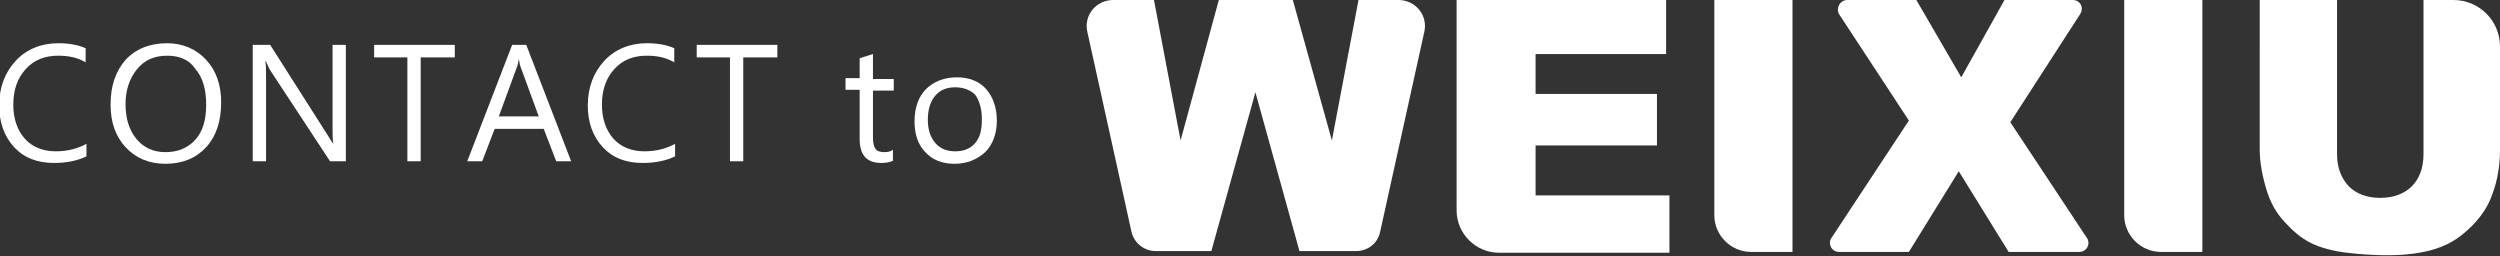 <?xml version="1.0" encoding="utf-8"?>
<!-- Generator: Adobe Illustrator 21.0.2, SVG Export Plug-In . SVG Version: 6.00 Build 0)  -->
<svg version="1.1" id="圖層_1" xmlns="http://www.w3.org/2000/svg" xmlns:xlink="http://www.w3.org/1999/xlink" x="0px" y="0px"
	 width="300.7px" height="30.8px" viewBox="0 0 300.7 30.8" enable-background="new 0 0 300.7 30.8" xml:space="preserve">
<rect x="0" y="0" width="300.7" height="30.8" fill="#333333" stroke="none"/>
<g>
	<g>
		<g>
			<path fill="#FFFFFF" d="M10.4,18.8c-1,0.5-2.3,0.8-3.9,0.8c-2,0-3.6-0.6-4.8-1.9c-1.2-1.3-1.8-3-1.8-5c0-2.2,0.7-4,2-5.4
				c1.3-1.4,3.1-2.1,5.1-2.1c1.3,0,2.4,0.2,3.3,0.6v1.7c-1-0.6-2.1-0.8-3.3-0.8c-1.6,0-2.9,0.5-3.9,1.6c-1,1.1-1.5,2.5-1.5,4.3
				c0,1.7,0.5,3.1,1.4,4.1c0.9,1,2.2,1.5,3.7,1.5c1.4,0,2.6-0.3,3.7-0.9V18.8z"/>
			<path fill="#FFFFFF" d="M19.9,19.7c-2,0-3.6-0.7-4.8-2c-1.2-1.3-1.8-3-1.8-5.1c0-2.3,0.6-4,1.8-5.4c1.2-1.3,2.9-2,5-2
				c1.9,0,3.5,0.7,4.7,2c1.2,1.3,1.8,3,1.8,5.1c0,2.3-0.6,4.1-1.8,5.4S22,19.7,19.9,19.7z M20.1,6.7c-1.5,0-2.7,0.5-3.6,1.6
				c-0.9,1.1-1.4,2.5-1.4,4.2c0,1.7,0.4,3.1,1.3,4.2c0.9,1.1,2.1,1.6,3.5,1.6c1.5,0,2.7-0.5,3.6-1.5c0.9-1,1.3-2.4,1.3-4.2
				c0-1.8-0.4-3.3-1.3-4.3C22.8,7.2,21.6,6.7,20.1,6.7z"/>
			<path fill="#FFFFFF" d="M41.7,19.4h-2L32.4,8.3C32.3,8,32.1,7.7,32,7.4h-0.1C32,7.7,32,8.3,32,9.3v10.1h-1.6v-14h2.1l7,11
				c0.3,0.5,0.5,0.8,0.6,0.9h0c-0.1-0.4-0.1-1.1-0.1-2.1V5.4h1.6V19.4z"/>
			<path fill="#FFFFFF" d="M54.6,6.9h-4v12.5h-1.6V6.9h-4V5.4h9.7V6.9z"/>
			<path fill="#FFFFFF" d="M68.7,19.4h-1.8l-1.5-3.9h-5.9L58,19.4h-1.8l5.4-14h1.7L68.7,19.4z M64.8,14l-2.2-6
				c-0.1-0.2-0.1-0.5-0.2-0.9h0c-0.1,0.4-0.1,0.7-0.2,0.9L60,14H64.8z"/>
			<path fill="#FFFFFF" d="M81.2,18.8c-1,0.5-2.3,0.8-3.9,0.8c-2,0-3.6-0.6-4.8-1.9c-1.2-1.3-1.8-3-1.8-5c0-2.2,0.7-4,2-5.4
				c1.3-1.4,3.1-2.1,5.1-2.1c1.3,0,2.4,0.2,3.3,0.6v1.7c-1-0.6-2.1-0.8-3.3-0.8c-1.6,0-2.9,0.5-3.9,1.6c-1,1.1-1.5,2.5-1.5,4.3
				c0,1.7,0.5,3.1,1.4,4.1c0.9,1,2.2,1.5,3.7,1.5c1.4,0,2.6-0.3,3.7-0.9V18.8z"/>
			<path fill="#FFFFFF" d="M93.4,6.9h-4v12.5h-1.6V6.9h-4V5.4h9.7V6.9z"/>
			<path fill="#FFFFFF" d="M107.5,19.3c-0.4,0.2-0.9,0.3-1.5,0.3c-1.8,0-2.6-1-2.6-2.9v-5.9h-1.7V9.4h1.7V7l1.6-0.5v3h2.5v1.4H105
				v5.6c0,0.7,0.1,1.1,0.3,1.4c0.2,0.3,0.6,0.4,1.1,0.4c0.4,0,0.8-0.1,1-0.3V19.3z"/>
			<path fill="#FFFFFF" d="M114.8,19.7c-1.5,0-2.7-0.5-3.5-1.4c-0.9-0.9-1.3-2.2-1.3-3.7c0-1.7,0.5-3,1.4-3.9
				c0.9-0.9,2.2-1.4,3.7-1.4c1.5,0,2.7,0.5,3.5,1.4c0.8,0.9,1.3,2.2,1.3,3.8c0,1.6-0.5,2.9-1.4,3.8
				C117.5,19.2,116.3,19.7,114.8,19.7z M114.9,10.5c-1,0-1.8,0.3-2.4,1c-0.6,0.7-0.9,1.7-0.9,2.9c0,1.2,0.3,2.1,0.9,2.8s1.4,1,2.4,1
				c1,0,1.8-0.3,2.4-1c0.6-0.7,0.8-1.6,0.8-2.9c0-1.2-0.3-2.2-0.8-2.9C116.8,10.9,116,10.5,114.9,10.5z"/>
		</g>
		<g>
			<path fill="#FFFFFF" d="M133.9,0h4.9l3.2,16.9L146.6,0h8.9l4.7,16.9L163.4,0h4.8c2.1,0,3.6,1.9,3.1,3.9l-5.3,24
				c-0.3,1.4-1.5,2.3-2.9,2.3h-6.8l-5.3-19.1l-5.3,19.1H139c-1.4,0-2.6-1-2.9-2.3l-5.3-24C130.3,1.9,131.8,0,133.9,0z"/>
			<path fill="#FFFFFF" d="M175.3,0h25.1v6.5h-15.7v4.8h14.6v6.2h-14.6v6h16.1v6.9h-20.5c-2.8,0-5.1-2.3-5.1-5.1V0z"/>
			<path fill="#FFFFFF" d="M206.2,0h9.4v30.3h-5c-2.4,0-4.4-2-4.4-4.4V0z"/>
			<path fill="#FFFFFF" d="M222.2,0h8.3l5.4,9.3l5.2-9.3h8.2c0.9,0,1.4,0.9,0.9,1.7l-8.4,13l9.2,13.9c0.5,0.7,0,1.7-0.9,1.7h-8.5
				l-6-9.7l-6,9.7h-8.4c-0.9,0-1.4-1-0.9-1.7l9.3-14.1l-8.4-12.8C220.8,1,221.3,0,222.2,0z"/>
			<path fill="#FFFFFF" d="M255.5,0h9.4v30.3h-5c-2.4,0-4.4-2-4.4-4.4V0z"/>
			<path fill="#FFFFFF" d="M291.3,0h3.8c3.1,0,5.6,2.5,5.6,5.6V18c0,1.9-0.3,3.7-0.9,5.3c-0.5,1.5-1.4,2.8-2.5,3.9
				c-1.2,1.2-2.4,2-3.7,2.5c-1.8,0.7-4,1-6.5,1c-1.5,0-3.1-0.1-4.8-0.3c-1.7-0.2-3.2-0.6-4.4-1.2c-1.2-0.6-2.2-1.5-3.2-2.6
				c-1-1.1-1.6-2.3-2-3.5c-0.6-1.9-0.9-3.6-0.9-5.1V0h9.3v18.5c0,1.7,0.5,2.9,1.4,3.9c0.9,0.9,2.2,1.4,3.8,1.4
				c1.6,0,2.9-0.5,3.8-1.4c0.9-0.9,1.4-2.2,1.4-3.9V0z"/>
		</g>
	</g>
</g>
</svg>
